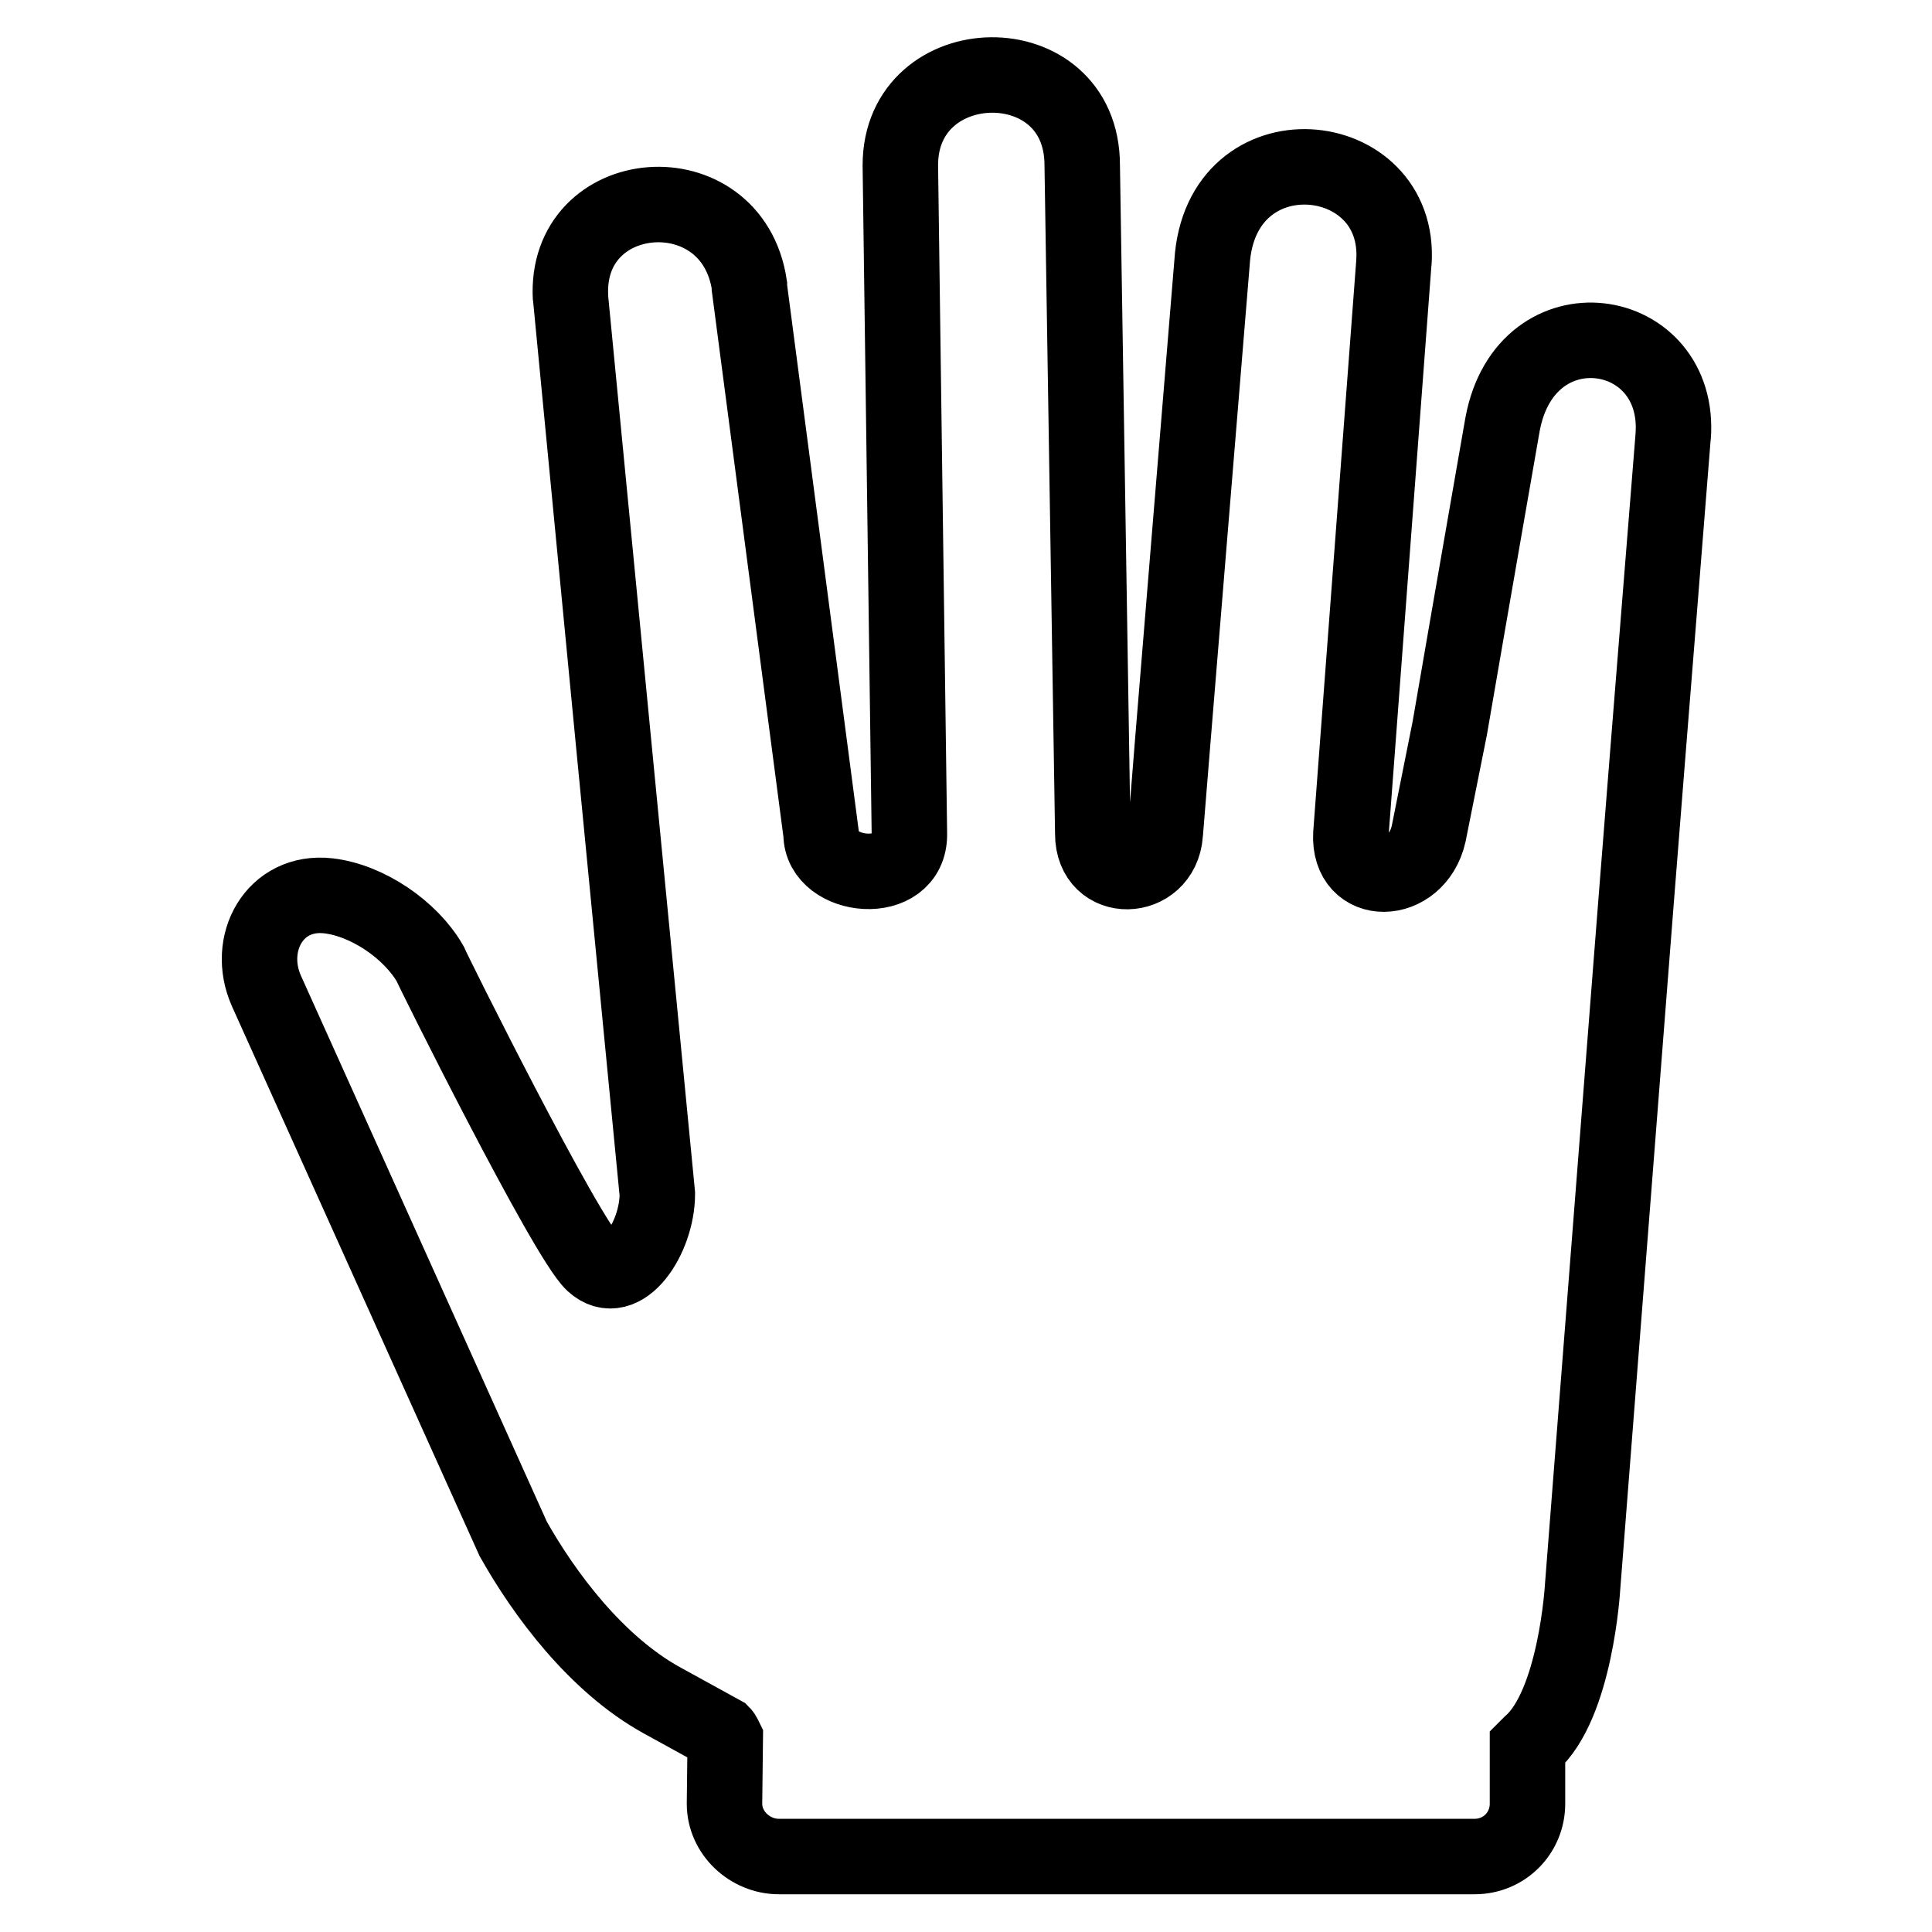 <?xml version="1.0" encoding="utf-8"?>
<!-- Svg Vector Icons : http://www.onlinewebfonts.com/icon -->
<!DOCTYPE svg PUBLIC "-//W3C//DTD SVG 1.1//EN" "http://www.w3.org/Graphics/SVG/1.1/DTD/svg11.dtd">
<svg version="1.1" xmlns="http://www.w3.org/2000/svg" xmlns:xlink="http://www.w3.org/1999/xlink" x="0px" y="0px" viewBox="0 0 256 256" enable-background="new 0 0 256 256" xml:space="preserve">
<g><g><g><path stroke-width="10" fill-opacity="0" stroke="#000000"  d="M199.1,56.2c0,0-3.8,21.7-7,40.3c-1.6,8-2.8,14-2.8,14c-1.6,7-10.7,7.2-10.3,0c0,0,5.7-75.6,5.7-75.7c1.1-15.7-23-18.1-24.1,0c0,0-6.2,75.4-6.2,75.7c-0.5,6.5-9.6,6.8-9.6,0c0,0-1.4-88.4-1.4-88.6c0-16.2-24.1-15.7-24.1,0c0,0,1.2,88.3,1.2,88.6c0.1,7.2-11.7,6-11.7,0l-9.5-72.4c0-0.2,0-0.3,0-0.3C97,22.4,74.7,24.2,75.6,39.5c0,0.2,11.5,118.7,11.5,118.7c0,5.8-4.6,12.8-8.5,9.2c-3.6-3.3-21.5-39.3-21.6-39.7c-2.6-4.5-8.3-8.4-13.5-9c-7.1-0.8-11,6.3-8.2,12.6L68,203.9c4.1,7.3,11,16.6,19.7,21.4l8,4.4l0,0c0.2,0.2,0.3,0.5,0.4,0.7L96,239c0,3.9,3.4,7,7.2,7h92.2c3.9,0,7-3.1,7-7v-7.5l0.4-0.4c6-5.2,6.9-20.8,6.9-20.8s3.8-48.6,7.1-91c1.6-20.4,4.9-61.3,4.9-61.4C222.9,42.8,202.2,39.6,199.1,56.2z"/></g><g></g><g></g><g></g><g></g><g></g><g></g><g></g><g></g><g></g><g></g><g></g><g></g><g></g><g></g><g></g></g></g>
</svg>